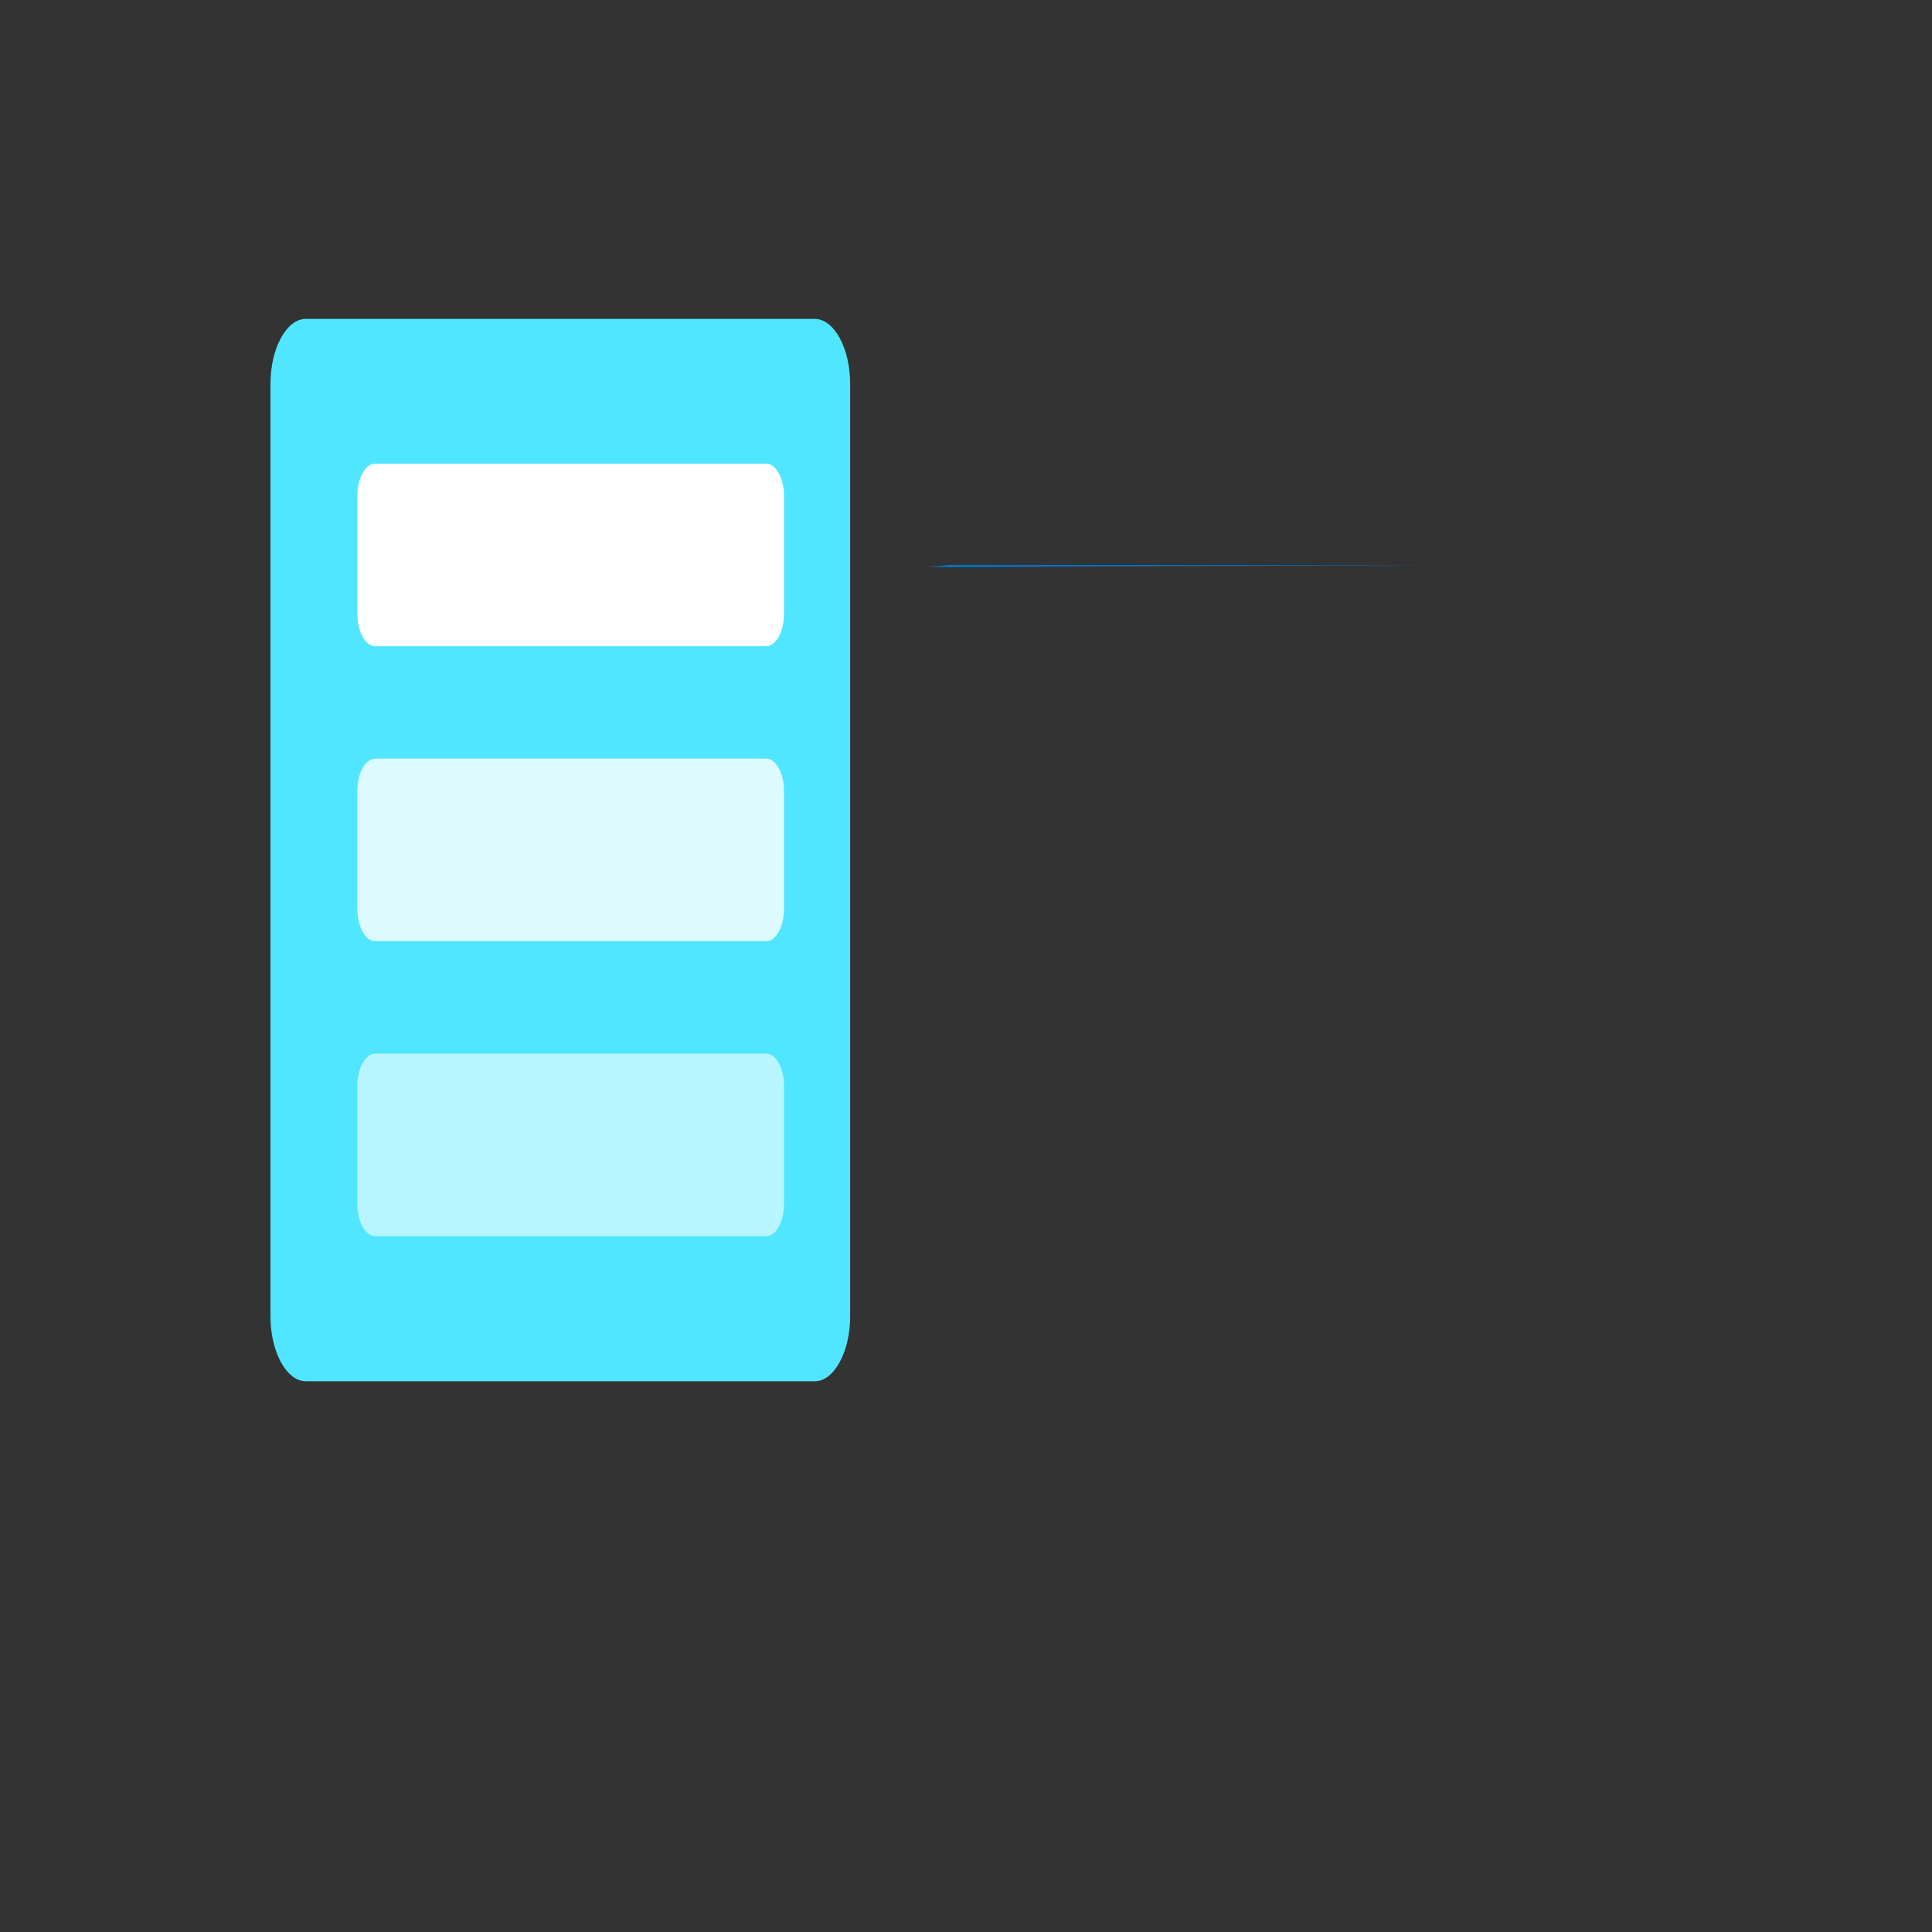 <svg xmlns="http://www.w3.org/2000/svg" version="1.1" xmlns:xlink="http://www.w3.org/1999/xlink" width="100%" height="100%" id="svgWorkerArea" viewBox="-25 -25 625 625" xmlns:idraw="https://idraw.muisca.co" style="background: white;"><rect x="-25" y="-25" width="625" height="625" fill="#333333" stroke="none"/><defs id="defsdoc"><pattern id="patternBool" x="0" y="0" width="10" height="10" patternUnits="userSpaceOnUse" patternTransform="rotate(35)"><circle cx="5" cy="5" r="4" style="stroke: none;fill: #ff000070;"></circle></pattern><linearGradient id="a" x1="9" y1="15.563" x2="9" y2="-2.323" gradientUnits="userSpaceOnUse"><stop offset="0" stop-color="#0078d4" id="stopImp-360609558"></stop><stop offset="1" stop-color="#5ea0ef" id="stopImp-454533942"></stop></linearGradient></defs><g id="fileImp-821653956" class="cosito"><path id="pathImp-431338700" fill="url(#a)" class="grouped" d="M273.1 158.485C275.969 158.485 278.799 158.242 281.592 157.789 281.592 157.789 437.5 157.789 437.5 157.789 437.5 157.789 273.1 158.485 273.1 158.485"></path><path id="rectImp-573967282" fill="#50e6ff" class="grouped" d="M70.783 101.63C70.783 90.28 75.988 80.74 82.181 80.74 82.181 80.74 230.357 80.74 230.357 80.74 236.55 80.74 241.755 90.28 241.755 101.63 241.755 101.63 241.755 373.198 241.755 373.198 241.755 384.548 236.55 394.087 230.357 394.087 230.357 394.087 82.181 394.087 82.181 394.087 75.988 394.087 70.783 384.548 70.783 373.198 70.783 373.198 70.783 101.63 70.783 101.63 70.783 101.63 70.783 101.63 70.783 101.63"></path><path id="rectImp-421119164" fill="#50e6ff" class="grouped" d="M62.5 99.054C62.5 87.704 67.705 78.164 73.898 78.164 73.898 78.164 238.621 78.164 238.621 78.164 244.814 78.164 250.019 87.704 250.019 99.054 250.019 99.054 250.019 400.946 250.019 400.946 250.019 412.296 244.814 421.836 238.621 421.836 238.621 421.836 73.898 421.836 73.898 421.836 67.705 421.836 62.5 412.296 62.5 400.946 62.5 400.946 62.5 99.054 62.5 99.054 62.5 99.054 62.5 99.054 62.5 99.054"></path><path id="rectImp-281009643" fill="#fff" class="grouped" d="M90.597 135.437C90.597 129.762 93.199 124.992 96.296 124.992 96.296 124.992 222.929 124.992 222.929 124.992 226.026 124.992 228.628 129.762 228.628 135.437 228.628 135.437 228.628 173.596 228.628 173.596 228.628 179.271 226.026 184.041 222.929 184.041 222.929 184.041 96.296 184.041 96.296 184.041 93.199 184.041 90.597 179.271 90.597 173.596 90.597 173.596 90.597 135.437 90.597 135.437 90.597 135.437 90.597 135.437 90.597 135.437"></path><path id="rectImp-779095044" fill="#fff" opacity=".8" class="grouped" d="M90.597 230.869C90.597 225.193 93.199 220.424 96.296 220.424 96.296 220.424 222.929 220.424 222.929 220.424 226.026 220.424 228.628 225.193 228.628 230.869 228.628 230.869 228.628 269.027 228.628 269.027 228.628 274.702 226.026 279.472 222.929 279.472 222.929 279.472 96.296 279.472 96.296 279.472 93.199 279.472 90.597 274.702 90.597 269.027 90.597 269.027 90.597 230.869 90.597 230.869 90.597 230.869 90.597 230.869 90.597 230.869"></path><path id="rectImp-900993275" fill="#fff" opacity=".6" class="grouped" d="M90.597 326.3C90.597 320.625 93.199 315.855 96.296 315.855 96.296 315.855 222.929 315.855 222.929 315.855 226.026 315.855 228.628 320.625 228.628 326.3 228.628 326.3 228.628 364.459 228.628 364.459 228.628 370.134 226.026 374.904 222.929 374.904 222.929 374.904 96.296 374.904 96.296 374.904 93.199 374.904 90.597 370.134 90.597 364.459 90.597 364.459 90.597 326.3 90.597 326.3 90.597 326.3 90.597 326.3 90.597 326.3"></path></g></svg>